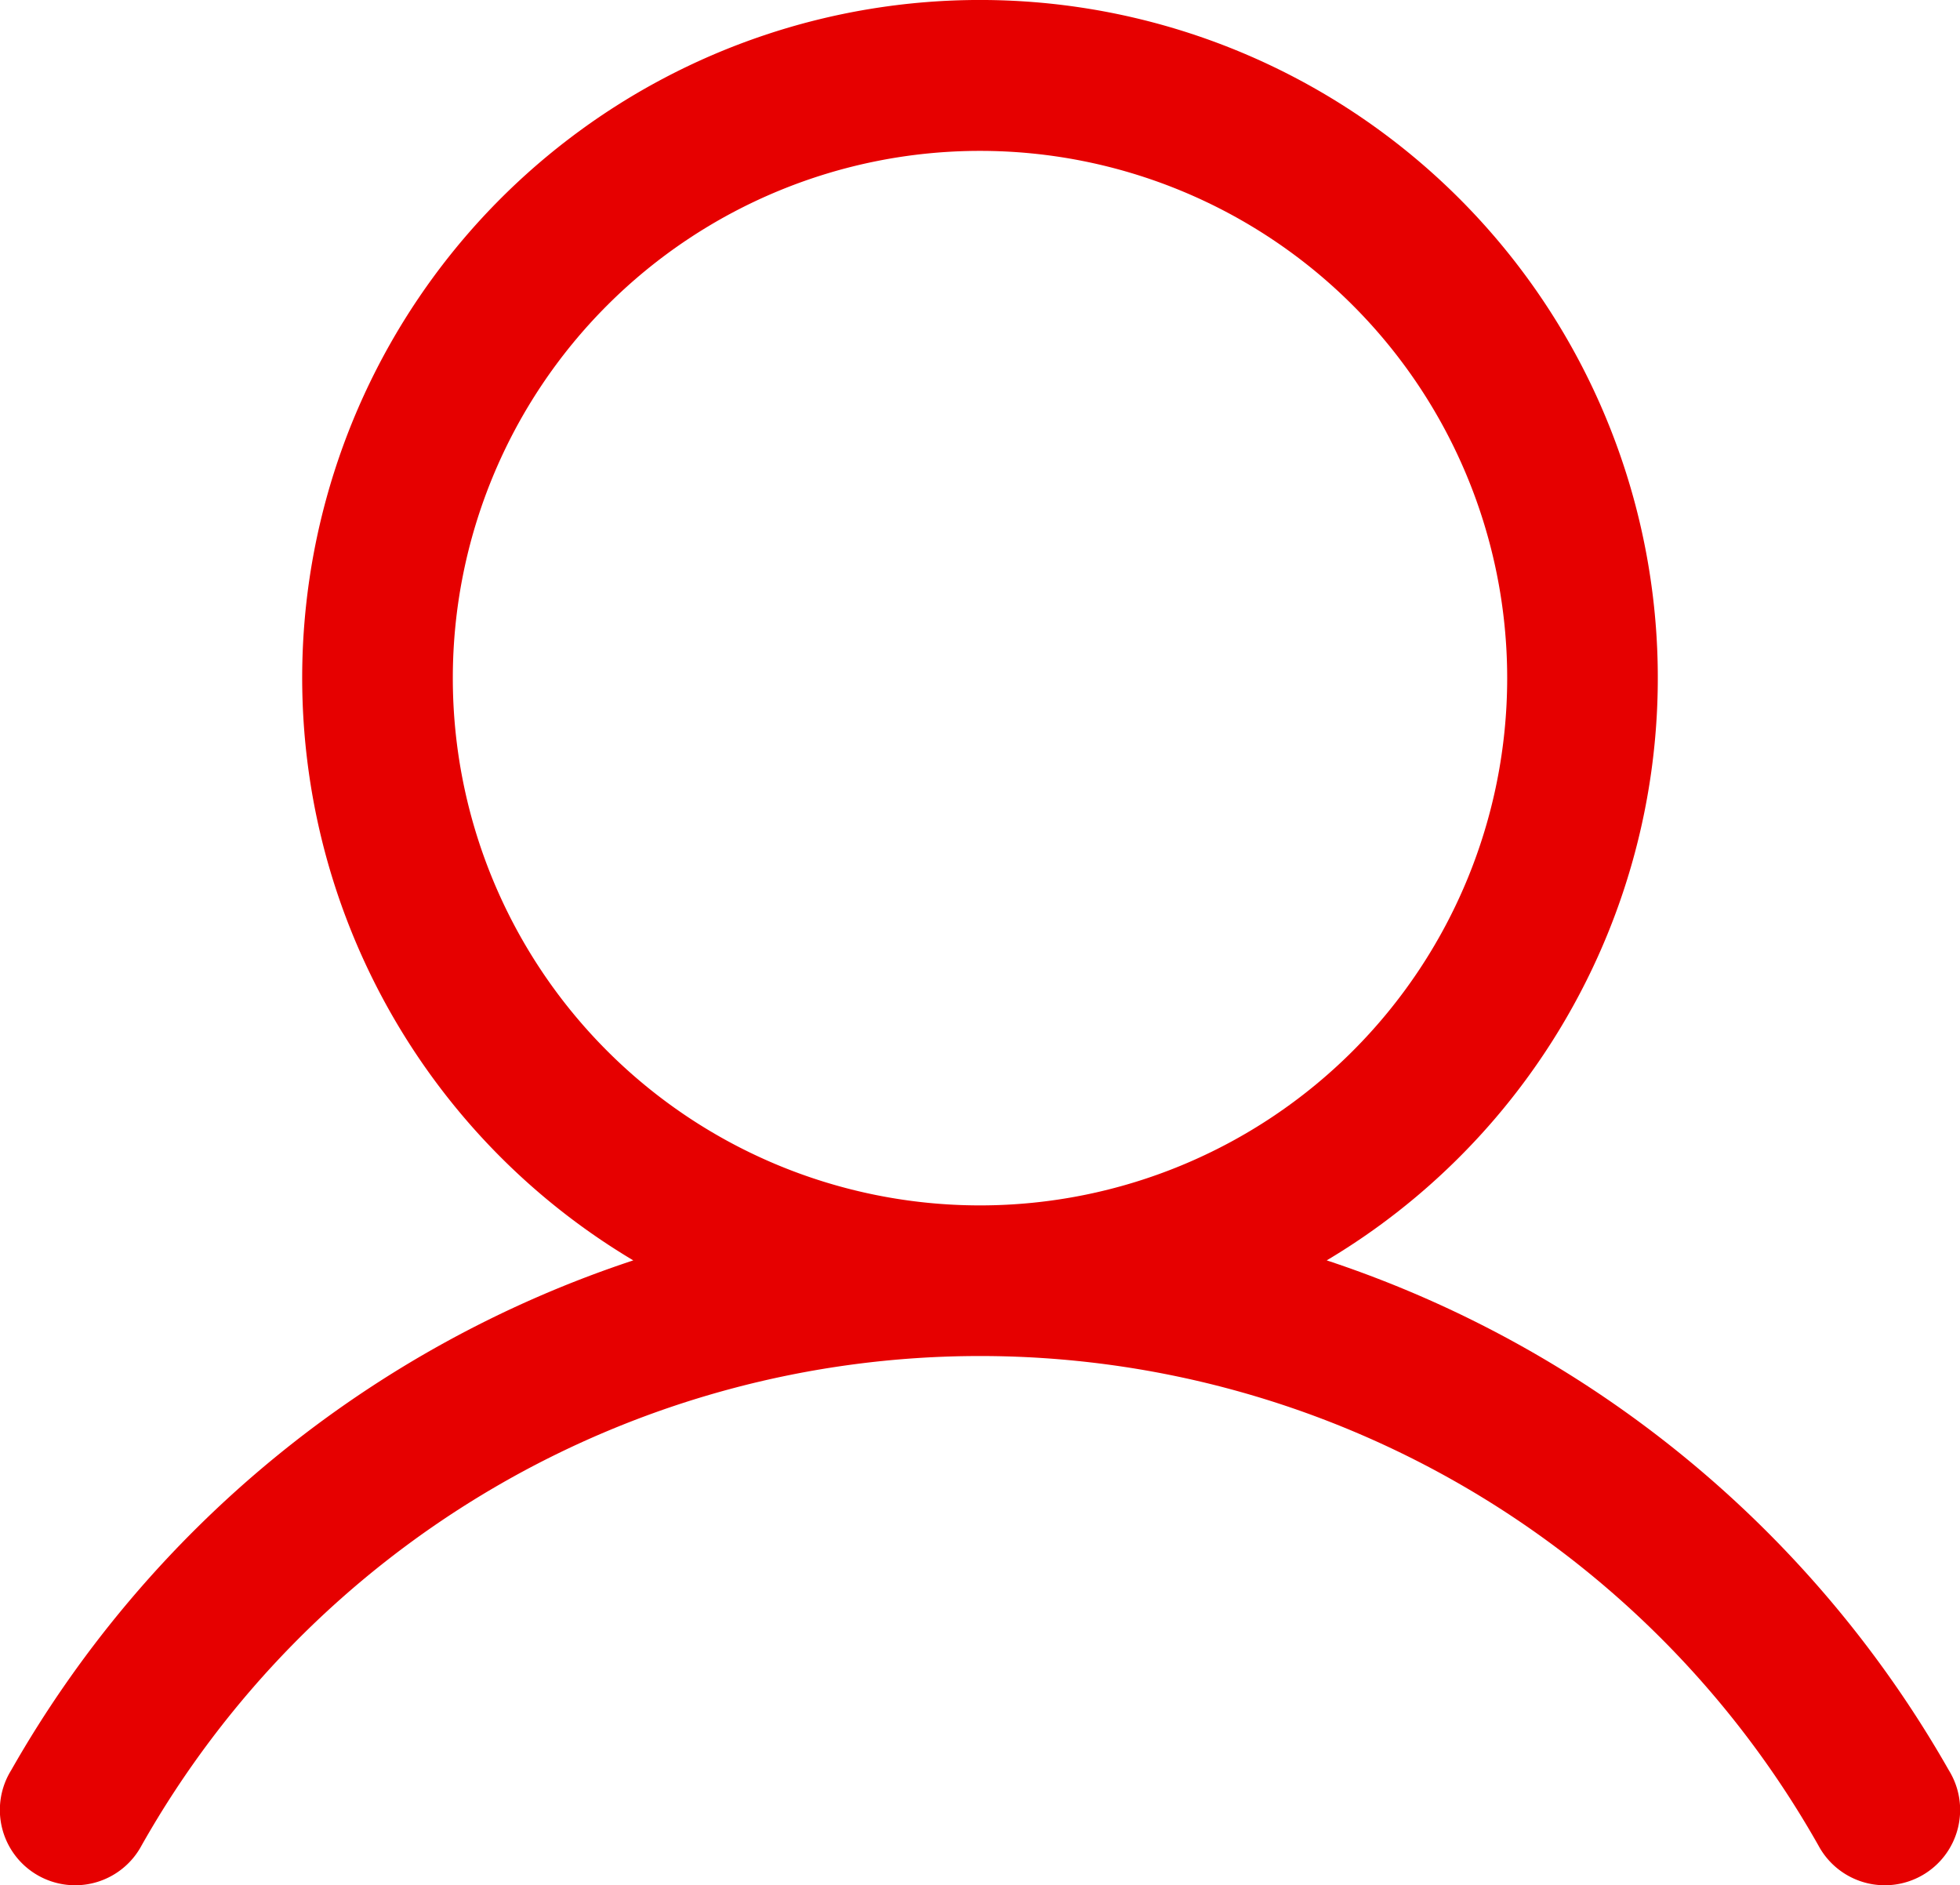<svg xmlns="http://www.w3.org/2000/svg" width="24.958" height="24" viewBox="0 0 24.958 24">
  <path id="user" d="M48.716,46.512a14.267,14.267,0,0,0-7.922-6.492,8.631,8.631,0,1,0-8.83,0,14.257,14.257,0,0,0-7.922,6.492.959.959,0,1,0,1.66.959,12.261,12.261,0,0,1,21.354,0,.959.959,0,1,0,1.66-.959ZM29.666,32.607a6.713,6.713,0,1,1,6.713,6.713,6.713,6.713,0,0,1-6.713-6.713Z" transform="translate(-23.9 -23.973)" fill="#e60000"/>
</svg>
